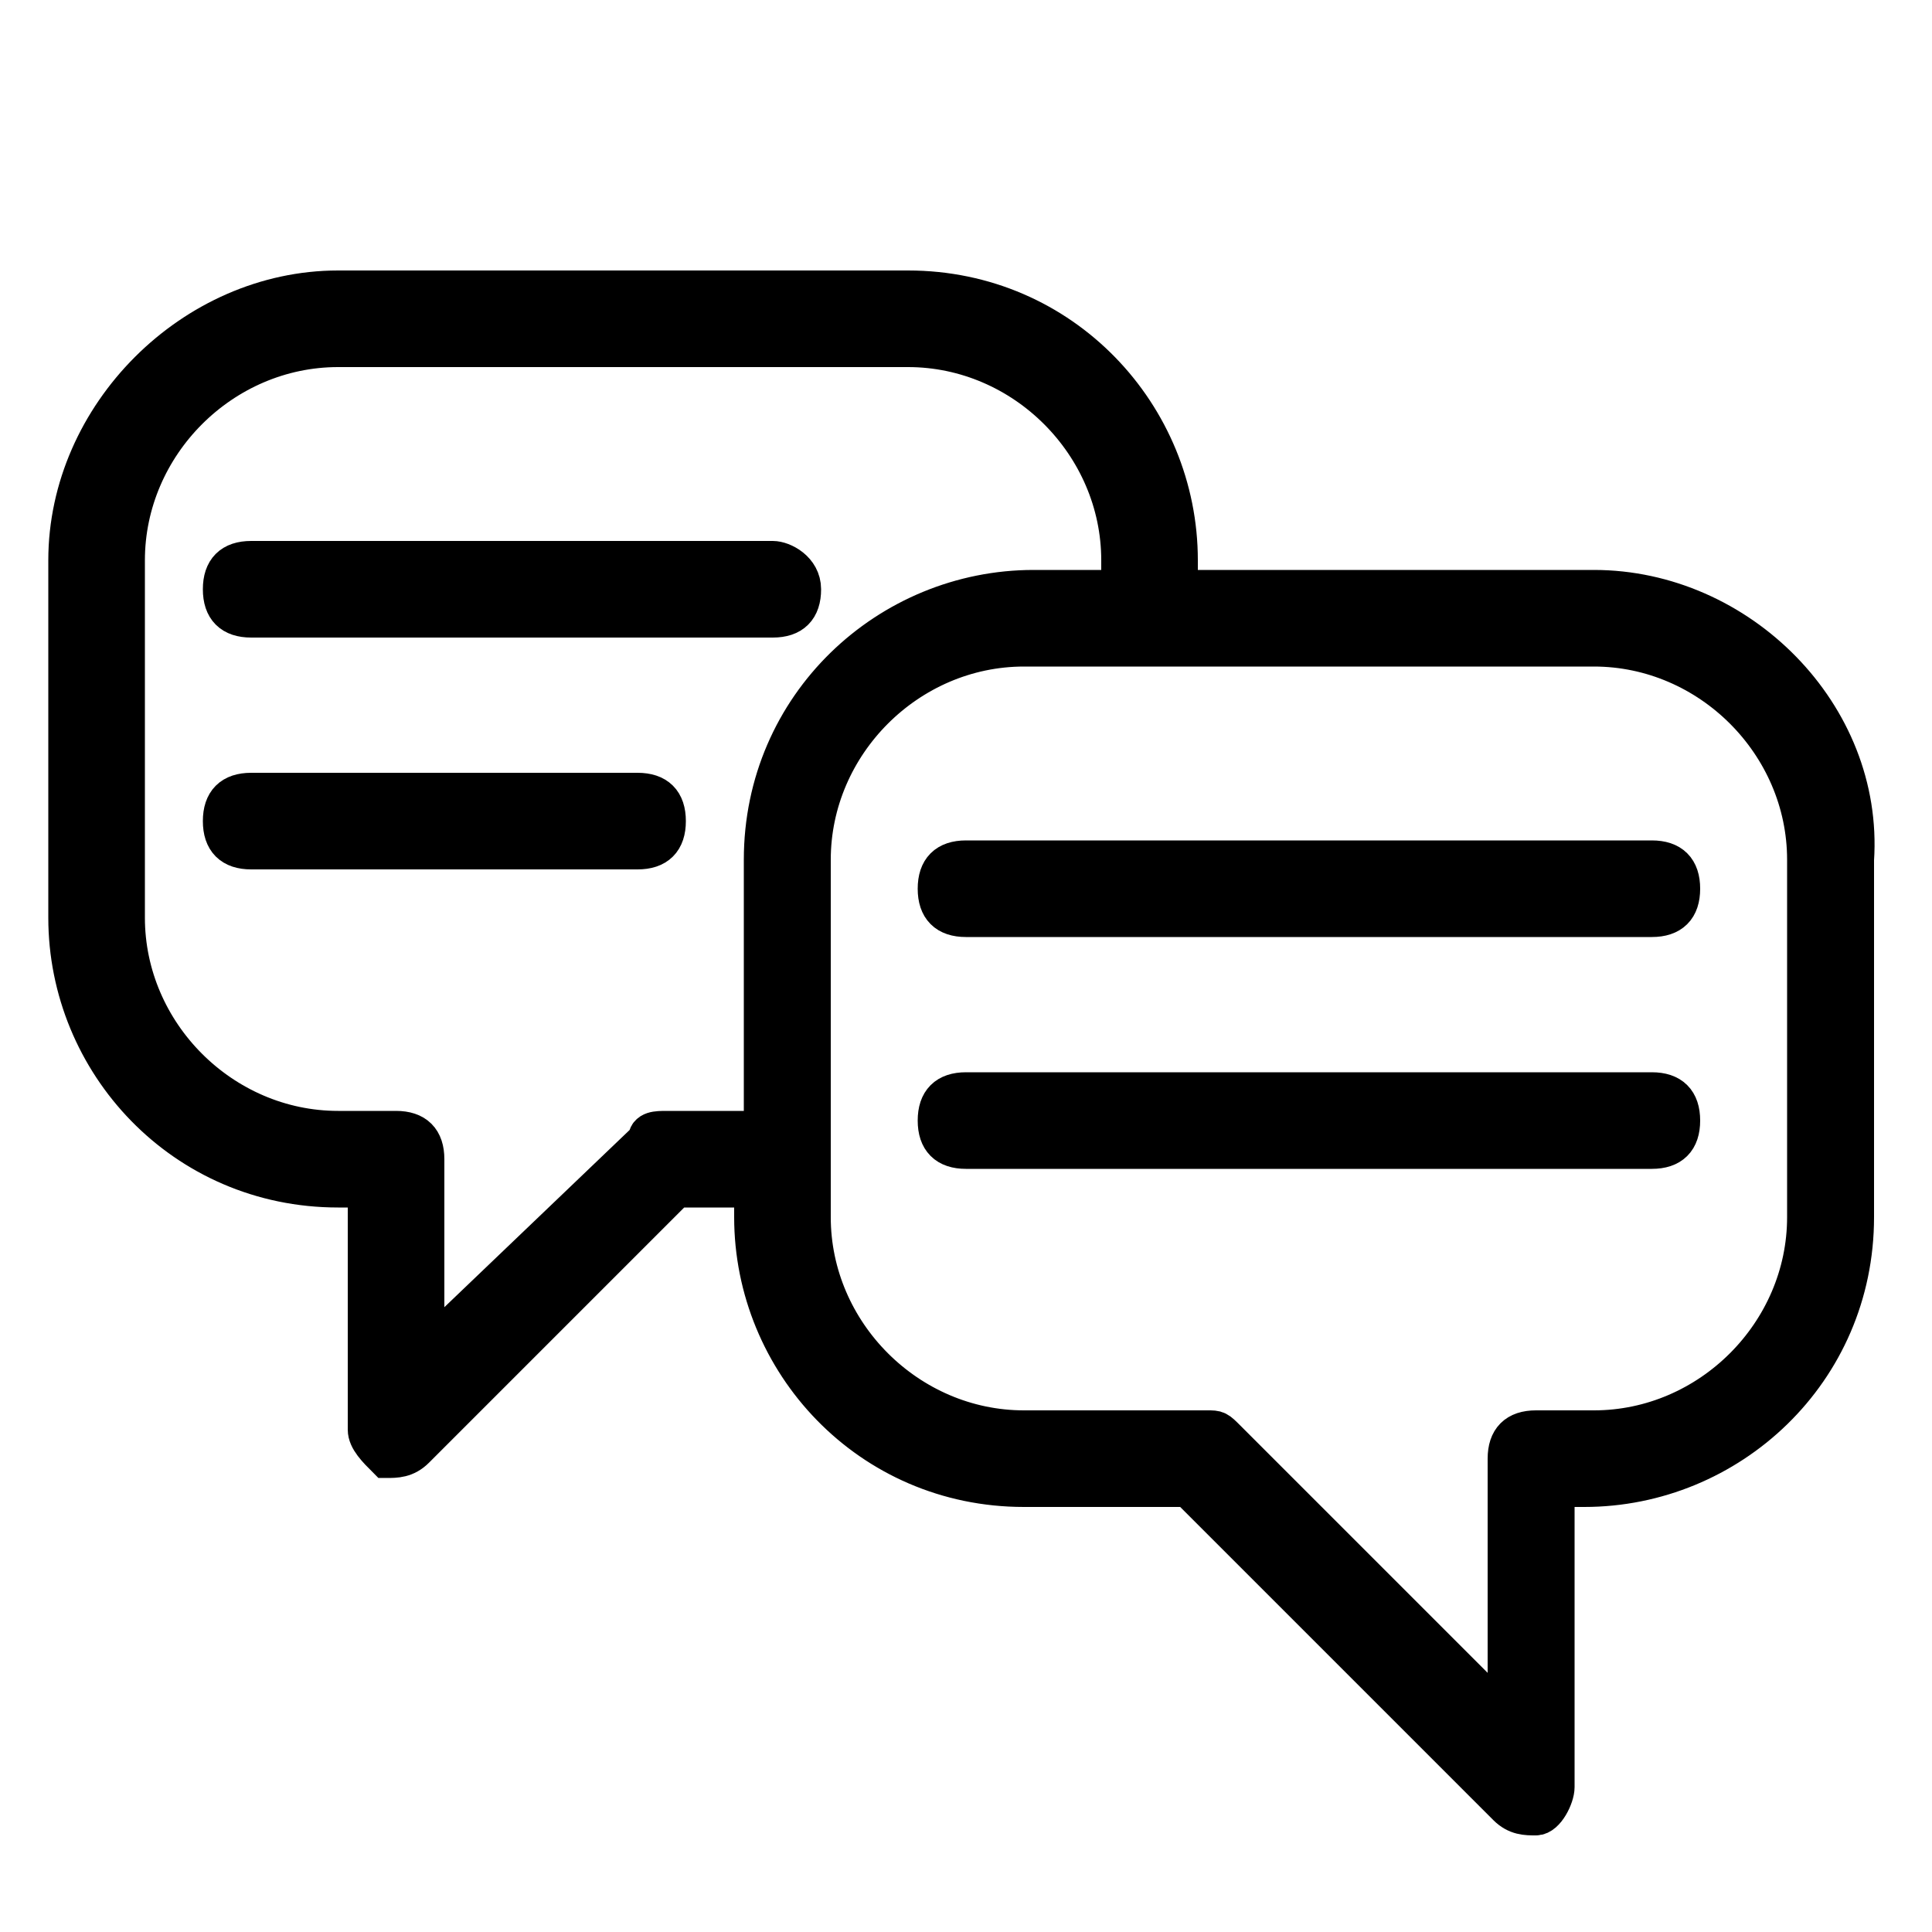 <?xml version="1.0" encoding="utf-8"?>
<!-- Generator: Adobe Illustrator 22.0.1, SVG Export Plug-In . SVG Version: 6.00 Build 0)  -->
<svg version="1.1" id="svg6" xmlns:svg="http://www.w3.org/2000/svg"
	 xmlns="http://www.w3.org/2000/svg" xmlns:xlink="http://www.w3.org/1999/xlink" x="0px" y="0px" viewBox="0 0 20 20"
	 style="enable-background:new 0 0 20 20;" xml:space="preserve">
<style type="text/css">
	.st0{stroke:#000000;stroke-width:0.4;stroke-miterlimit:10;}
</style>
<path class="st0" d="M16.5,6.1h-4.3V5.8c0-1.5-1.2-2.8-2.8-2.8H3.5C2,3,0.7,4.3,0.7,5.8v3.7c0,1.5,1.2,2.8,2.8,2.8h0.3v2.5
	c0,0.1,0.1,0.2,0.2,0.3c0.1,0,0.2,0,0.3-0.1L7,12.3h0.8v0.3c0,1.5,1.2,2.8,2.8,2.8h1.7l3.3,3.3c0.1,0.1,0.2,0.1,0.3,0.1
	c0.1,0,0.2-0.2,0.2-0.3v-3.1h0.3c1.5,0,2.8-1.2,2.8-2.8V8.9C19.3,7.4,18,6.1,16.5,6.1z M6.9,11.7c-0.1,0-0.2,0-0.2,0.1L4.4,14v-2
	c0-0.2-0.1-0.3-0.3-0.3H3.5c-1.2,0-2.2-1-2.2-2.2V5.8c0-1.2,1-2.2,2.2-2.2h5.9c1.2,0,2.2,1,2.2,2.2v0.3h-0.9c-1.5,0-2.8,1.2-2.8,2.8
	v2.8H6.9z M18.7,12.6c0,1.2-1,2.2-2.2,2.2h-0.6c-0.2,0-0.3,0.1-0.3,0.3v2.7l-2.9-2.9c-0.1-0.1-0.1-0.1-0.2-0.1h-1.9
	c-1.2,0-2.2-1-2.2-2.2V8.9c0-1.2,1-2.2,2.2-2.2h5.9c1.2,0,2.2,1,2.2,2.2V12.6z"/>
<path class="st0" d="M17.1,8.9H10C9.8,8.9,9.7,9,9.7,9.2S9.8,9.5,10,9.5h7.1c0.2,0,0.3-0.1,0.3-0.3S17.3,8.9,17.1,8.9z"/>
<path class="st0" d="M17.1,11.3H10c-0.2,0-0.3,0.1-0.3,0.3s0.1,0.3,0.3,0.3h7.1c0.2,0,0.3-0.1,0.3-0.3S17.3,11.3,17.1,11.3z"/>
<path class="st0" d="M2.6,6.4H8c0.2,0,0.3-0.1,0.3-0.3S8.1,5.8,8,5.8H2.6c-0.2,0-0.3,0.1-0.3,0.3S2.4,6.4,2.6,6.4z"/>
<path class="st0" d="M6.6,8.2h-4c-0.2,0-0.3,0.1-0.3,0.3s0.1,0.3,0.3,0.3h4c0.2,0,0.3-0.1,0.3-0.3S6.8,8.2,6.6,8.2z"/>
</svg>
